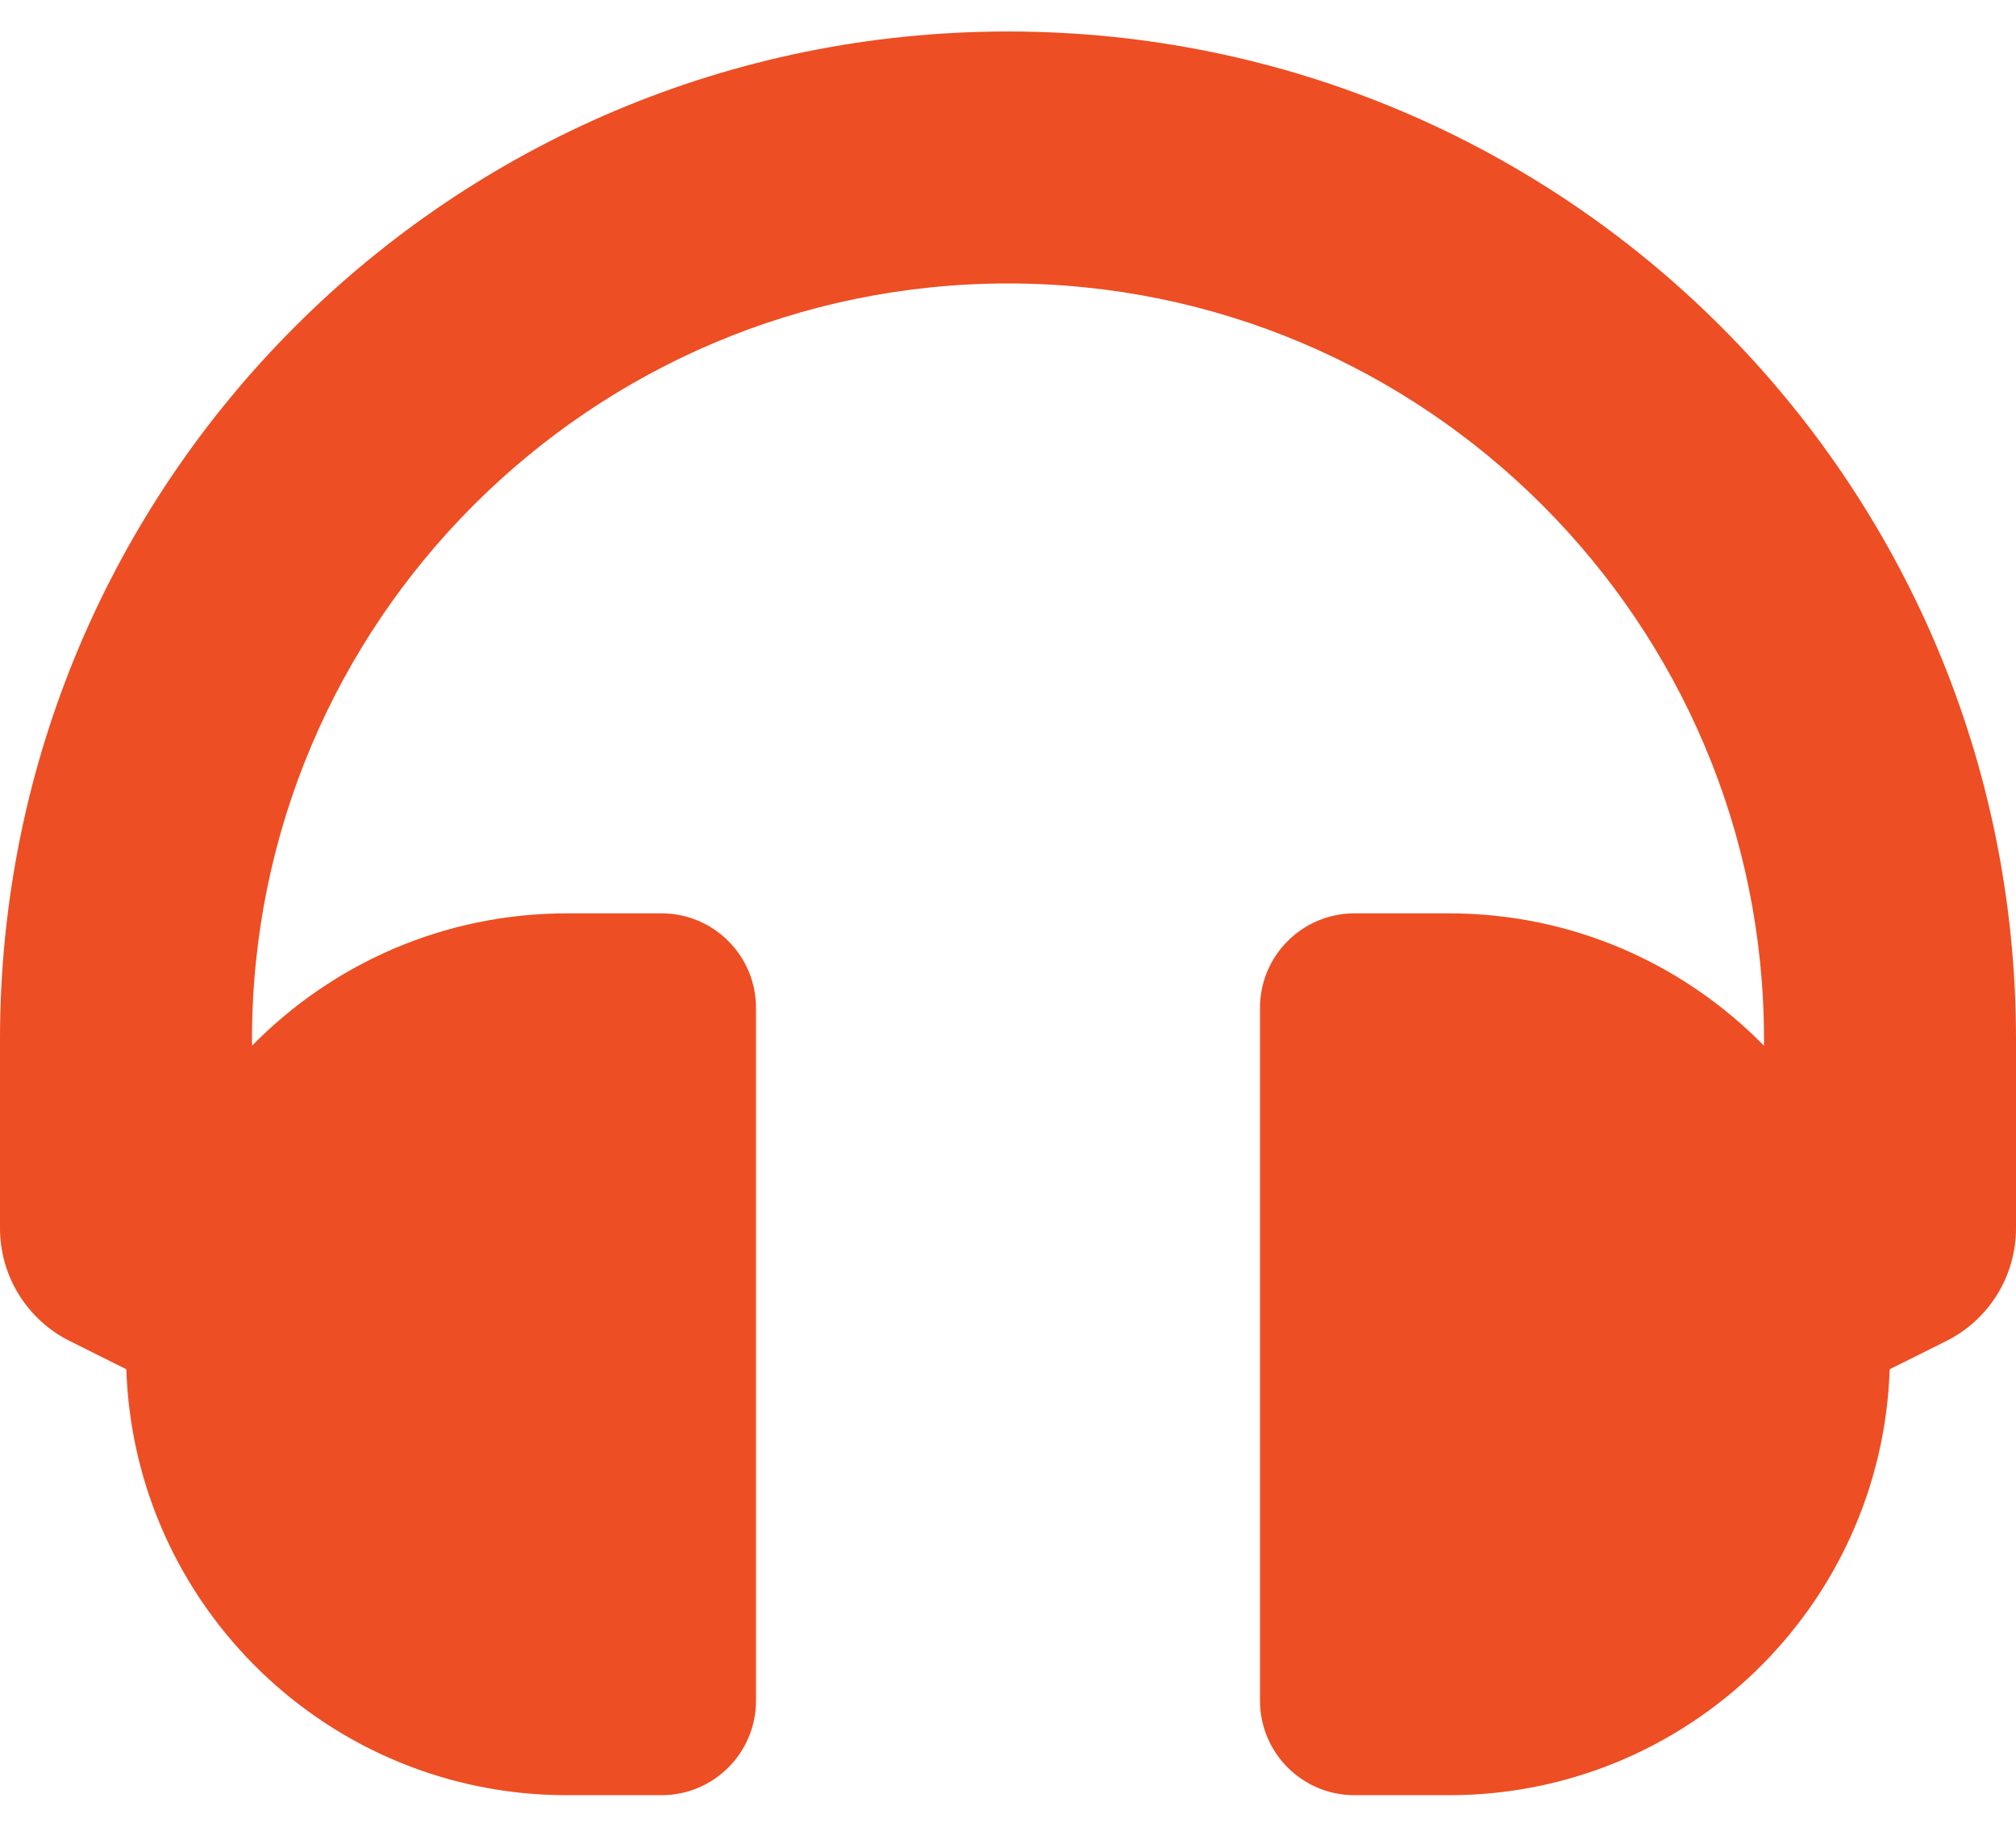 <svg width="32" height="29" viewBox="0 0 32 29" fill="none" xmlns="http://www.w3.org/2000/svg">
<path d="M16 0.5C7.157 0.5 1.66115e-10 7.656 1.66115e-10 16.5V19.5C-4.78612e-06 19.871 0.103 20.235 0.299 20.552C0.494 20.867 0.773 21.123 1.106 21.289L2.005 21.738C2.13 25.494 5.214 28.5 9 28.5H10.5C11.328 28.5 12 27.828 12 27V16C12 15.172 11.328 14.5 10.5 14.5H9C7.041 14.5 5.271 15.305 4 16.602V16.5C4 9.883 9.383 4.5 16 4.5C22.617 4.5 28 9.883 28 16.5V16.602C26.729 15.305 24.959 14.5 23 14.5H21.5C20.672 14.5 20 15.172 20 16V27C20 27.828 20.672 28.5 21.5 28.5H23C26.786 28.5 29.87 25.494 29.995 21.738L30.894 21.289C31.227 21.123 31.506 20.867 31.701 20.552C31.897 20.235 32 19.871 32 19.5V16.5C32 7.658 24.844 0.5 16 0.5Z" fill="#ED4E23"/>
</svg>
